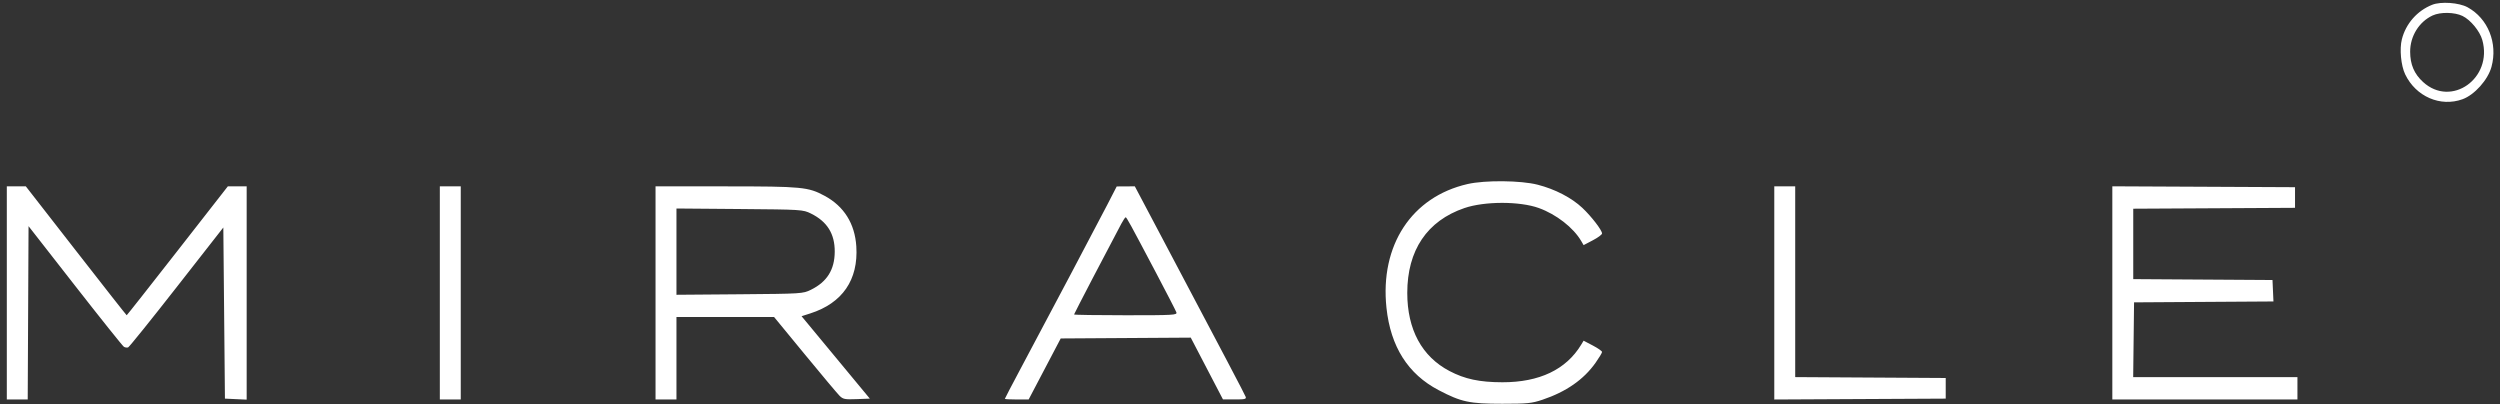 <svg width="303" height="49" viewBox="0 0 303 49" fill="none" xmlns="http://www.w3.org/2000/svg">
<rect x="0" y="0" width="303" height="49" fill="#333333" stroke="none"/>
<path fill-rule="evenodd" clip-rule="evenodd" d="M294.78 0.58C292.955 1.306 291.587 2.865 291.105 4.768C290.809 5.934 290.999 7.947 291.504 9.004C292.793 11.702 295.78 13 298.461 12.026C299.911 11.499 301.54 9.677 301.969 8.099C302.75 5.232 301.547 2.238 299.071 0.882C298.032 0.314 295.837 0.159 294.78 0.58ZM294.838 1.873C293.191 2.634 292.104 4.387 292.111 6.273C292.116 7.822 292.601 8.956 293.677 9.94C297.103 13.071 302.156 9.485 300.855 4.846C300.552 3.767 299.432 2.407 298.458 1.935C297.493 1.467 295.782 1.438 294.838 1.873ZM177.877 22.304C171.09 23.854 167.234 29.736 168.04 37.311C168.541 42.017 170.645 45.337 174.361 47.285C177.105 48.724 178.103 48.938 182.072 48.938C185.109 48.938 185.647 48.884 186.942 48.449C189.81 47.488 191.944 46.004 193.38 43.972C193.813 43.359 194.168 42.769 194.168 42.66C194.168 42.551 193.665 42.199 193.05 41.877L191.933 41.292L191.637 41.781C189.813 44.792 186.571 46.337 182.089 46.33C179.32 46.325 177.539 45.947 175.67 44.964C172.328 43.208 170.561 39.935 170.561 35.5C170.561 30.331 172.963 26.764 177.487 25.217C179.934 24.381 184.196 24.379 186.508 25.214C188.626 25.979 190.697 27.592 191.647 29.219L191.933 29.709L193.05 29.123C193.665 28.802 194.168 28.431 194.168 28.299C194.168 27.904 192.886 26.237 191.786 25.2C190.475 23.965 188.471 22.925 186.359 22.385C184.317 21.862 179.995 21.821 177.877 22.304ZM0.826 48.417H3.359L3.46 27.41L9.099 34.632C12.201 38.604 14.862 41.932 15.013 42.028C15.164 42.123 15.398 42.156 15.534 42.1C15.671 42.044 18.321 38.753 21.424 34.785L27.067 27.572L27.262 48.313L29.896 48.436V22.584H27.614L21.514 30.396C18.159 34.693 15.388 38.209 15.355 38.209C15.323 38.209 12.559 34.693 9.213 30.396L3.129 22.584H0.826V48.417ZM53.307 48.417H55.844V22.584H53.307V48.417ZM79.451 48.417H81.987V38.417H93.815L97.54 42.948C99.589 45.44 101.481 47.694 101.744 47.957C102.175 48.387 102.38 48.429 103.823 48.374L105.423 48.313L97.15 38.324L98.201 37.988C102.099 36.742 104.045 33.911 103.786 29.865C103.609 27.105 102.297 25.007 99.957 23.741C97.961 22.661 97.226 22.59 87.986 22.587L79.451 22.584V48.417ZM134.196 24.83C133.055 27.044 127.107 38.291 123.607 44.851C122.606 46.728 121.787 48.298 121.787 48.34C121.787 48.382 122.436 48.417 123.229 48.417H124.672L128.558 41.021L144.32 40.92L148.222 48.406L149.658 48.411C150.867 48.416 151.075 48.367 150.978 48.098C150.875 47.809 148.655 43.589 140.324 27.844L137.541 22.584L135.346 22.597L134.196 24.83ZM215.043 48.42L235.821 48.313V45.813L217.579 45.704V22.584H215.043V48.42ZM256.014 48.417H278.45V45.708H258.542L258.648 36.646L275.542 36.537L275.426 33.938L258.55 33.829V25.296L278.157 25.188V22.688L256.014 22.58V48.417ZM81.987 35.727L89.644 35.666C97.166 35.605 97.319 35.596 98.277 35.124C100.239 34.16 101.159 32.688 101.17 30.501C101.181 28.333 100.251 26.847 98.277 25.876C97.32 25.405 97.164 25.395 89.644 25.333L81.987 25.27V35.727ZM135.905 27.116C134.285 30.148 130.176 38.036 130.176 38.113C130.176 38.166 132.995 38.209 136.44 38.209C142.325 38.209 142.696 38.186 142.573 37.844C142.501 37.643 141.403 35.511 140.133 33.104C136.914 27.006 136.546 26.333 136.427 26.335C136.369 26.336 136.134 26.687 135.905 27.116Z" fill="white"/>
</svg>
